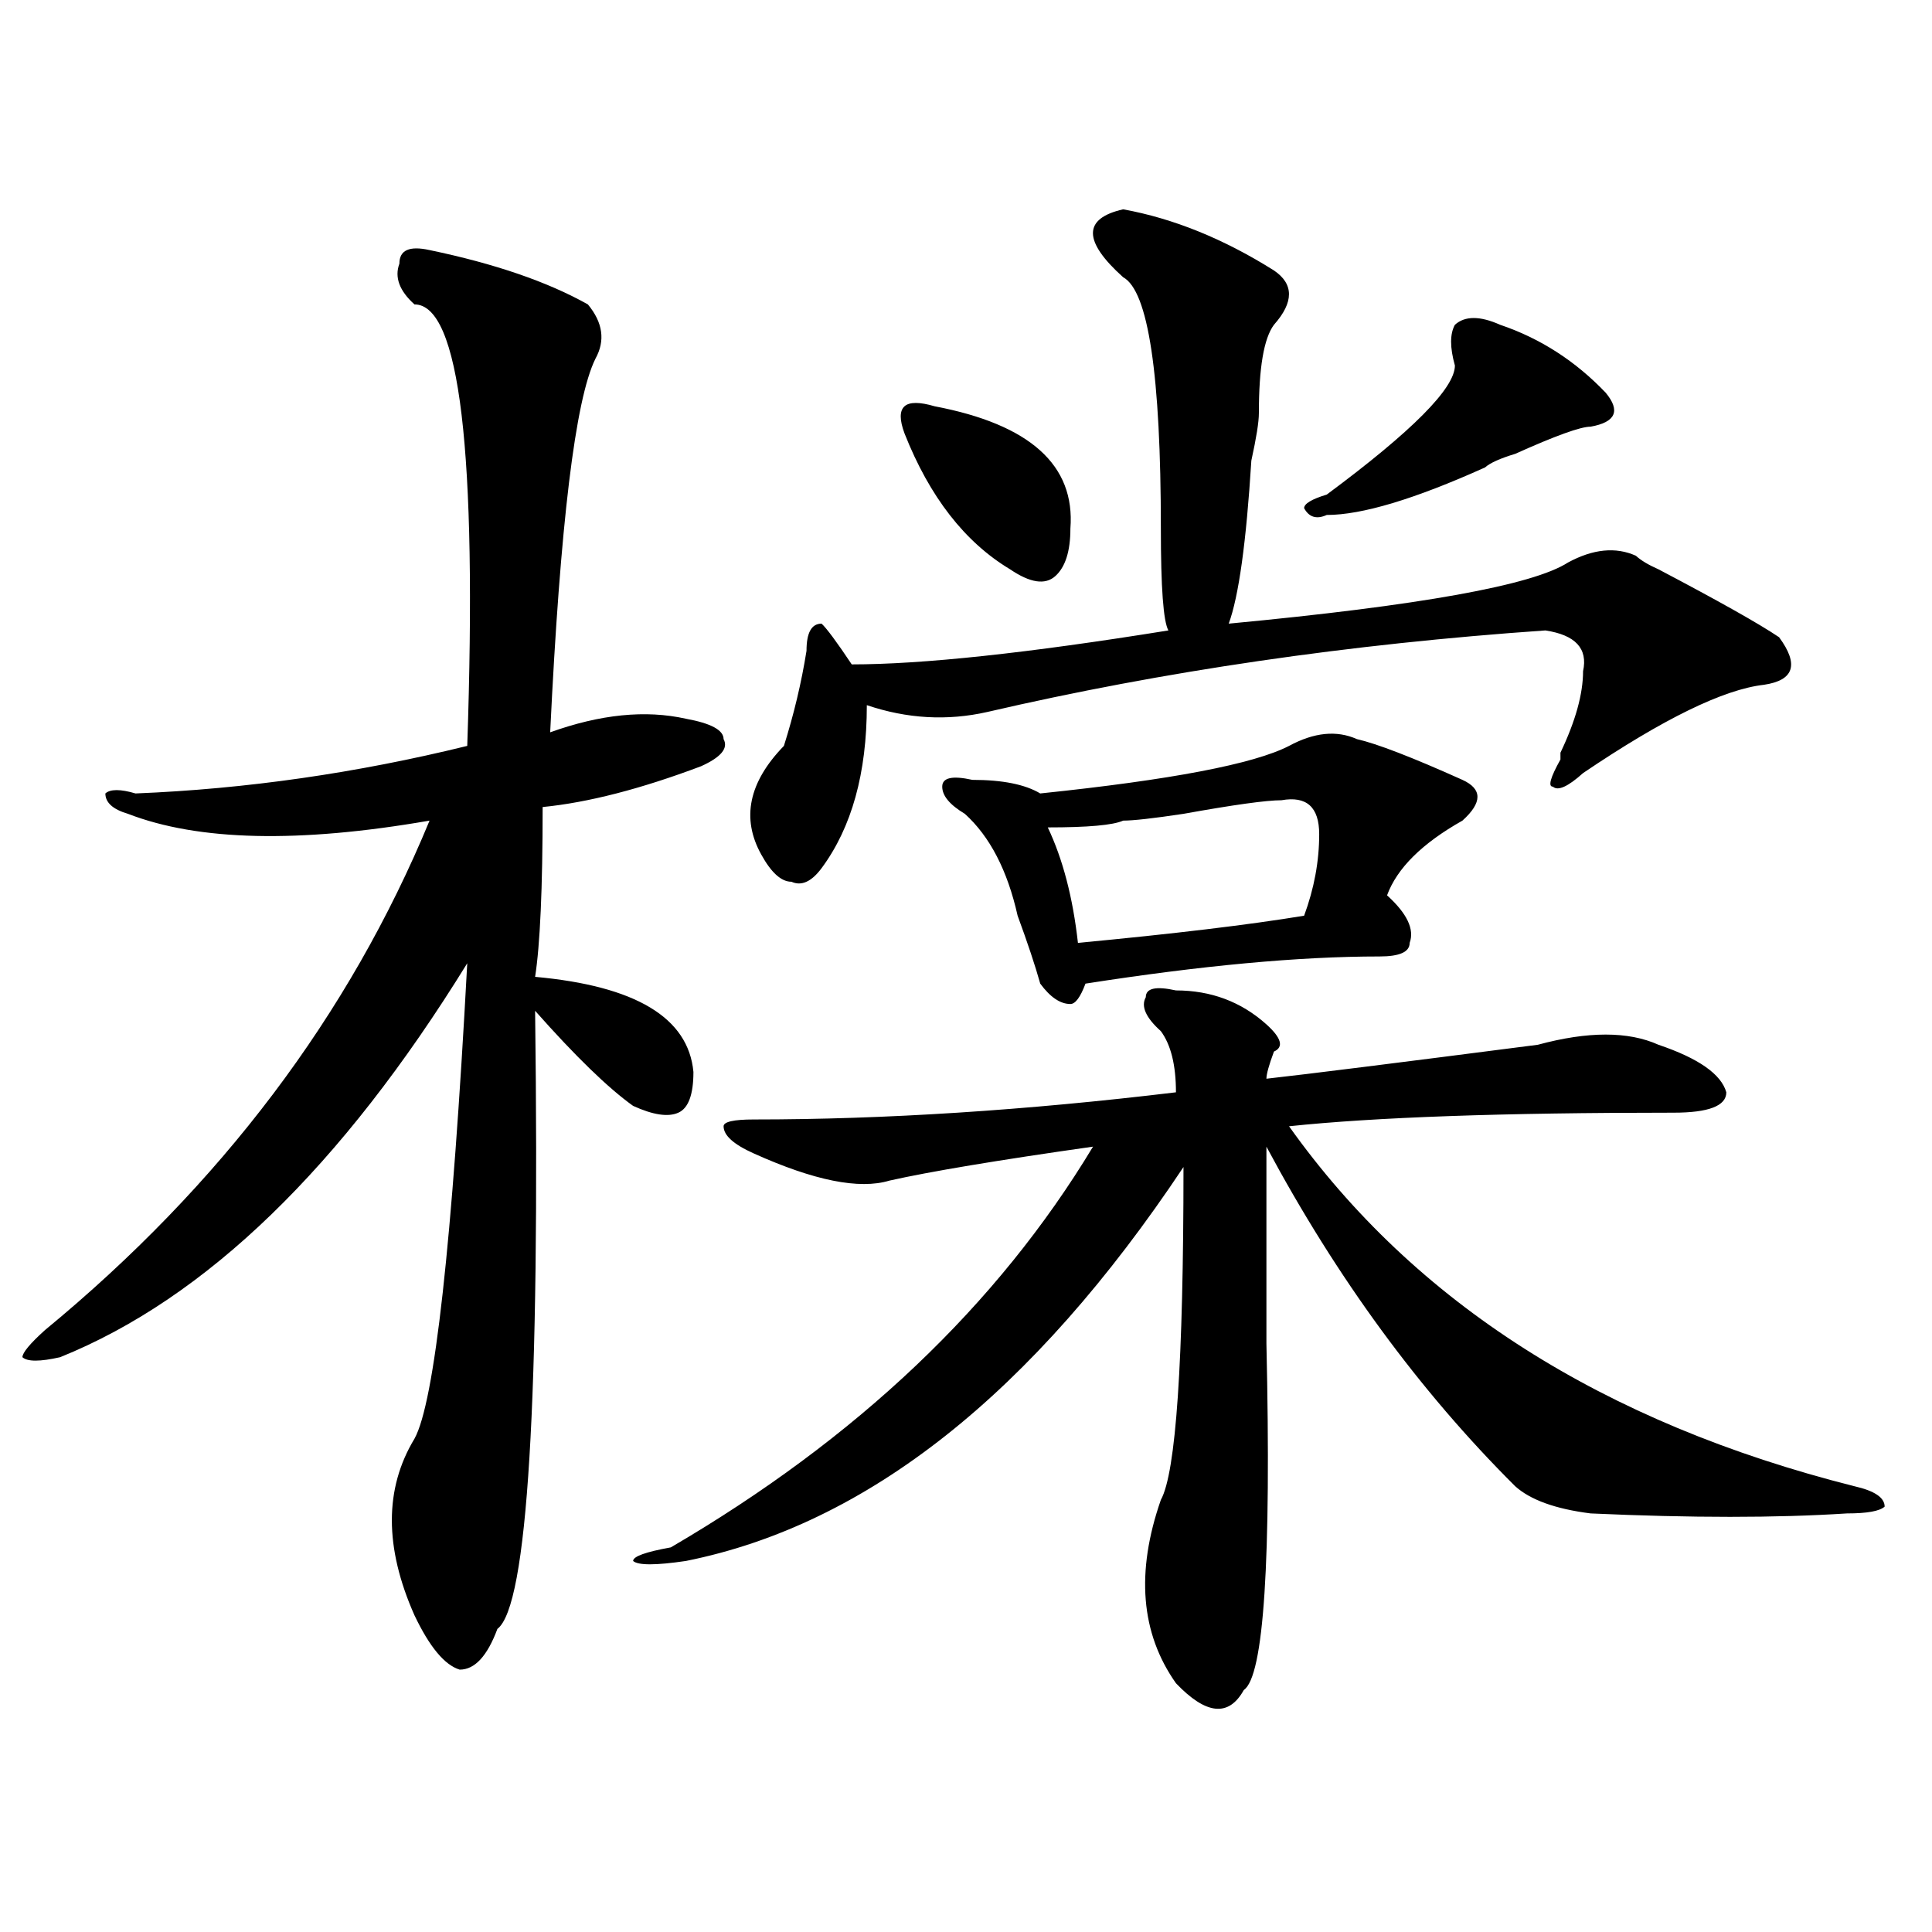 <?xml version="1.0" encoding="utf-8"?>
<!-- Generator: Adobe Illustrator 16.0.0, SVG Export Plug-In . SVG Version: 6.00 Build 0)  -->
<!DOCTYPE svg PUBLIC "-//W3C//DTD SVG 1.1//EN" "http://www.w3.org/Graphics/SVG/1.1/DTD/svg11.dtd">
<svg version="1.1" id="图层_1" xmlns="http://www.w3.org/2000/svg" xmlns:xlink="http://www.w3.org/1999/xlink" x="0px" y="0px"
	 width="1000px" height="1000px" viewBox="0 0 1000 1000" enable-background="new 0 0 1000 1000" xml:space="preserve">
<path d="M222.336,129.438c33.78,7.031,61.097,16.425,81.949,28.125c7.805,9.394,9.085,18.786,3.902,28.125
	c-10.427,21.094-18.231,85.584-23.414,193.359c25.976-9.338,49.39-11.7,70.242-7.031c12.987,2.362,19.512,5.878,19.512,10.547
	c2.562,4.725-1.341,9.394-11.707,14.063c-31.219,11.756-58.535,18.787-81.949,21.094c0,42.188-1.341,71.521-3.902,87.891
	c52.011,4.725,79.327,21.094,81.949,49.219c0,11.756-2.622,18.787-7.805,21.094c-5.243,2.362-13.048,1.209-23.414-3.516
	c-13.048-9.338-29.938-25.763-50.73-49.219c2.562,201.6-3.902,308.166-19.512,319.922c-5.243,14.063-11.707,21.094-19.512,21.094
	c-7.805-2.362-15.609-11.756-23.414-28.125c-15.609-35.156-15.609-65.588,0-91.406c10.366-18.731,19.512-100.744,27.316-246.094
	c-65.06,105.469-135.302,173.475-210.727,203.906c-10.427,2.362-16.95,2.362-19.512,0c0-2.307,3.902-7.031,11.707-14.063
	C114.351,613.44,180.69,525.55,222.336,424.75c-67.681,11.756-119.692,10.547-156.094-3.516
	c-7.805-2.307-11.707-5.822-11.707-10.547c2.562-2.307,7.805-2.307,15.609,0c57.194-2.307,114.448-10.547,171.703-24.609
	c5.183-152.325-3.902-228.516-27.316-228.516c-7.805-7.031-10.427-14.063-7.805-21.094
	C206.727,129.438,211.909,127.13,222.336,129.438z M608.668,512.641c18.171,0,33.78,5.878,46.828,17.578
	c7.805,7.031,9.085,11.756,3.902,14.063c-2.622,7.031-3.902,11.756-3.902,14.063c20.792-2.307,67.62-8.185,140.484-17.578
	c25.976-7.031,46.828-7.031,62.438,0c20.792,7.031,32.499,15.271,35.121,24.609c0,7.031-9.146,10.547-27.316,10.547
	c-88.474,0-154.813,2.362-199.02,7.031c64.999,91.406,162.558,153.534,292.676,186.328c10.366,2.362,15.609,5.878,15.609,10.547
	c-2.622,2.362-9.146,3.516-19.512,3.516c-36.462,2.362-80.669,2.362-132.68,0c-18.231-2.307-31.219-7.031-39.023-14.063
	c-49.45-49.219-92.376-107.775-128.777-175.781c0,28.125,0,62.128,0,101.953c2.562,112.5-1.341,172.266-11.707,179.297
	c-7.805,14.063-19.512,12.854-35.121-3.516c-18.231-25.818-20.853-57.459-7.805-94.922c7.805-14.063,11.707-71.466,11.707-172.266
	c-78.047,117.225-163.898,185.175-257.555,203.906c-15.609,2.307-24.755,2.307-27.316,0c0-2.362,6.464-4.669,19.512-7.031
	c96.218-56.25,169.081-125.354,218.531-207.422c-49.45,7.031-84.571,12.909-105.363,17.578c-15.609,4.725-39.023,0-70.242-14.063
	c-10.427-4.669-15.609-9.338-15.609-14.063c0-2.307,5.183-3.516,15.609-3.516c67.62,0,140.484-4.669,218.531-14.063
	c0-14.063-2.622-24.609-7.805-31.641c-7.805-7.031-10.427-12.854-7.805-17.578C593.059,511.487,598.241,510.334,608.668,512.641z
	 M659.398,139.984c10.366,7.031,10.366,16.425,0,28.125c-5.243,7.031-7.805,22.302-7.805,45.703c0,4.724-1.341,12.909-3.902,24.609
	c-2.622,42.188-6.524,70.313-11.707,84.375c98.839-9.338,157.374-19.885,175.605-31.641c12.987-7.031,24.694-8.185,35.121-3.516
	c2.562,2.362,6.464,4.725,11.707,7.031c31.219,16.425,52.011,28.125,62.438,35.156c10.366,14.063,7.805,22.303-7.805,24.609
	c-20.853,2.362-52.071,17.578-93.656,45.703c-7.805,7.031-13.048,9.394-15.609,7.031c-2.622,0-1.341-4.669,3.902-14.063v-3.516
	c7.805-16.369,11.707-30.432,11.707-42.188c2.562-11.7-3.902-18.731-19.512-21.094c-101.461,7.031-197.739,21.094-288.773,42.188
	c-20.853,4.725-41.646,3.516-62.438-3.516c0,35.156-7.805,63.281-23.414,84.375c-5.243,7.031-10.427,9.394-15.609,7.031
	c-5.243,0-10.427-4.669-15.609-14.063c-10.427-18.731-6.524-37.463,11.707-56.25c5.183-16.369,9.085-32.794,11.707-49.219
	c0-9.338,2.562-14.063,7.805-14.063c2.562,2.362,7.805,9.394,15.609,21.094c36.401,0,91.034-5.822,163.898-17.578
	c-2.622-4.669-3.902-22.247-3.902-52.734c0-79.651-6.524-123.047-19.512-130.078c-20.853-18.731-20.853-30.433,0-35.156
	C607.327,113.067,633.362,123.614,659.398,139.984z M483.793,210.297c49.39,9.394,72.804,30.487,70.242,63.281
	c0,11.756-2.622,19.94-7.805,24.609c-5.243,4.725-13.048,3.516-23.414-3.516c-23.414-14.063-41.646-37.464-54.633-70.313
	c-2.622-7.031-2.622-11.7,0-14.063C470.745,207.989,475.988,207.989,483.793,210.297z M667.203,386.078
	c12.987-7.031,24.694-8.185,35.121-3.516c10.366,2.362,28.597,9.394,54.633,21.094c10.366,4.725,10.366,11.756,0,21.094
	c-20.853,11.756-33.841,24.609-39.023,38.672c10.366,9.394,14.269,17.578,11.707,24.609c0,4.725-5.243,7.031-15.609,7.031
	c-41.646,0-92.376,4.725-152.191,14.063c-2.622,7.031-5.243,10.547-7.805,10.547c-5.243,0-10.427-3.516-15.609-10.547
	c-2.622-9.338-6.524-21.094-11.707-35.156c-5.243-23.4-14.329-40.979-27.316-52.734c-7.805-4.669-11.707-9.338-11.707-14.063
	c0-4.669,5.183-5.822,15.609-3.516c15.609,0,27.316,2.362,35.121,7.031C606.046,403.656,648.972,395.472,667.203,386.078z
	 M663.301,414.203c-7.805,0-24.755,2.362-50.73,7.031c-15.609,2.362-26.036,3.516-31.219,3.516
	c-5.243,2.362-18.231,3.516-39.023,3.516c7.805,16.425,12.987,36.365,15.609,59.766c49.39-4.669,88.413-9.338,117.07-14.063
	c5.183-14.063,7.805-28.125,7.805-42.188S676.288,411.896,663.301,414.203z M776.469,168.109
	c20.792,7.031,39.023,18.786,54.633,35.156c7.805,9.394,5.183,15.271-7.805,17.578c-5.243,0-18.231,4.724-39.023,14.063
	c-7.805,2.362-13.048,4.724-15.609,7.031c-36.462,16.425-63.778,24.609-81.949,24.609c-5.243,2.362-9.146,1.209-11.707-3.516
	c0-2.308,3.902-4.669,11.707-7.031c44.206-32.794,66.34-55.042,66.34-66.797c-2.622-9.339-2.622-16.37,0-21.094
	C758.237,163.44,766.042,163.44,776.469,168.109z"/>
</svg>
